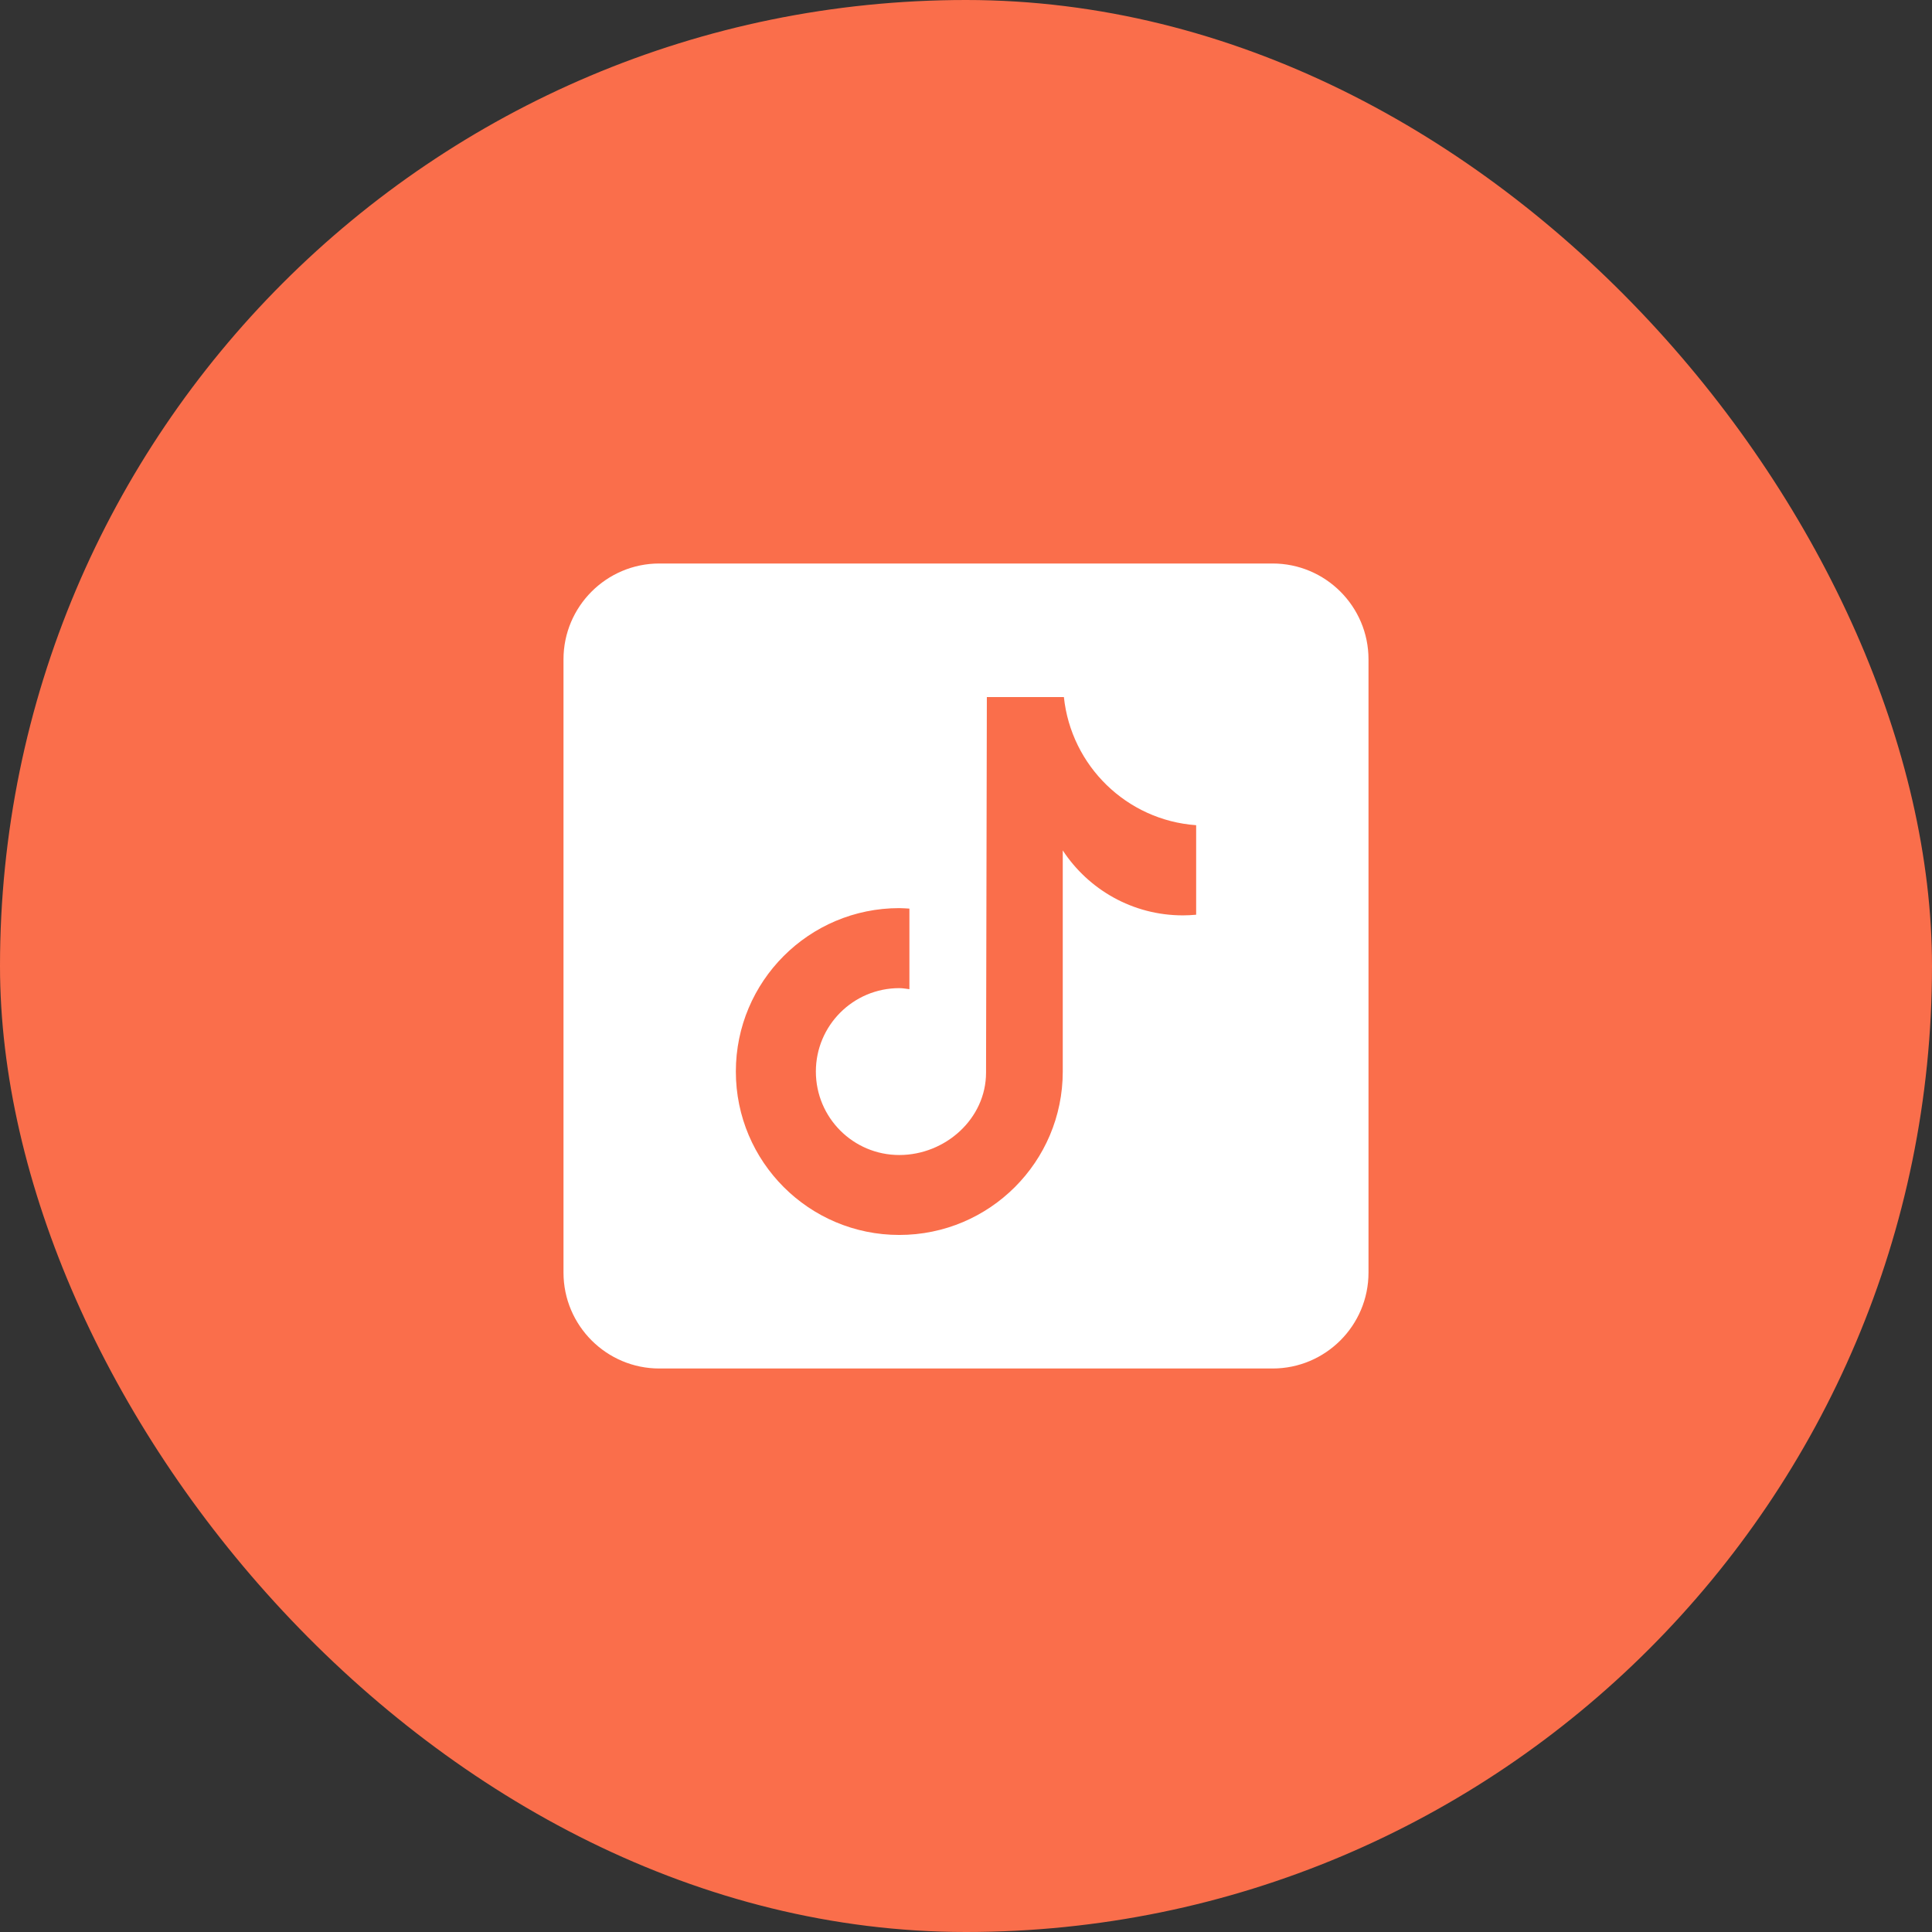 <svg width="24" height="24" viewBox="0 0 24 24" fill="none" xmlns="http://www.w3.org/2000/svg">
<rect x="0" y="0" width="24" height="24" fill="#333333" stroke="none"/>
<rect width="24" height="24" rx="12" fill="#FA6E4B"/>
<path d="M15.809 7H8.19C7.534 7 7 7.534 7 8.19V15.809C7 16.466 7.534 17 8.19 17H15.809C16.466 17 17 16.466 17 15.809V8.19C17 7.534 16.466 7 15.809 7ZM14.859 11.363C14.805 11.368 14.75 11.371 14.694 11.371C14.07 11.371 13.521 11.05 13.202 10.564C13.202 11.838 13.202 13.287 13.202 13.311C13.202 14.432 12.293 15.341 11.171 15.341C10.05 15.341 9.141 14.432 9.141 13.311C9.141 12.19 10.05 11.281 11.171 11.281C11.214 11.281 11.255 11.285 11.297 11.287V12.288C11.255 12.283 11.214 12.275 11.171 12.275C10.599 12.275 10.135 12.739 10.135 13.311C10.135 13.884 10.599 14.348 11.171 14.348C11.744 14.348 12.249 13.897 12.249 13.324C12.249 13.302 12.259 8.659 12.259 8.659H13.216C13.306 9.514 13.996 10.189 14.859 10.251V11.363Z" fill="white"/>
</svg>
